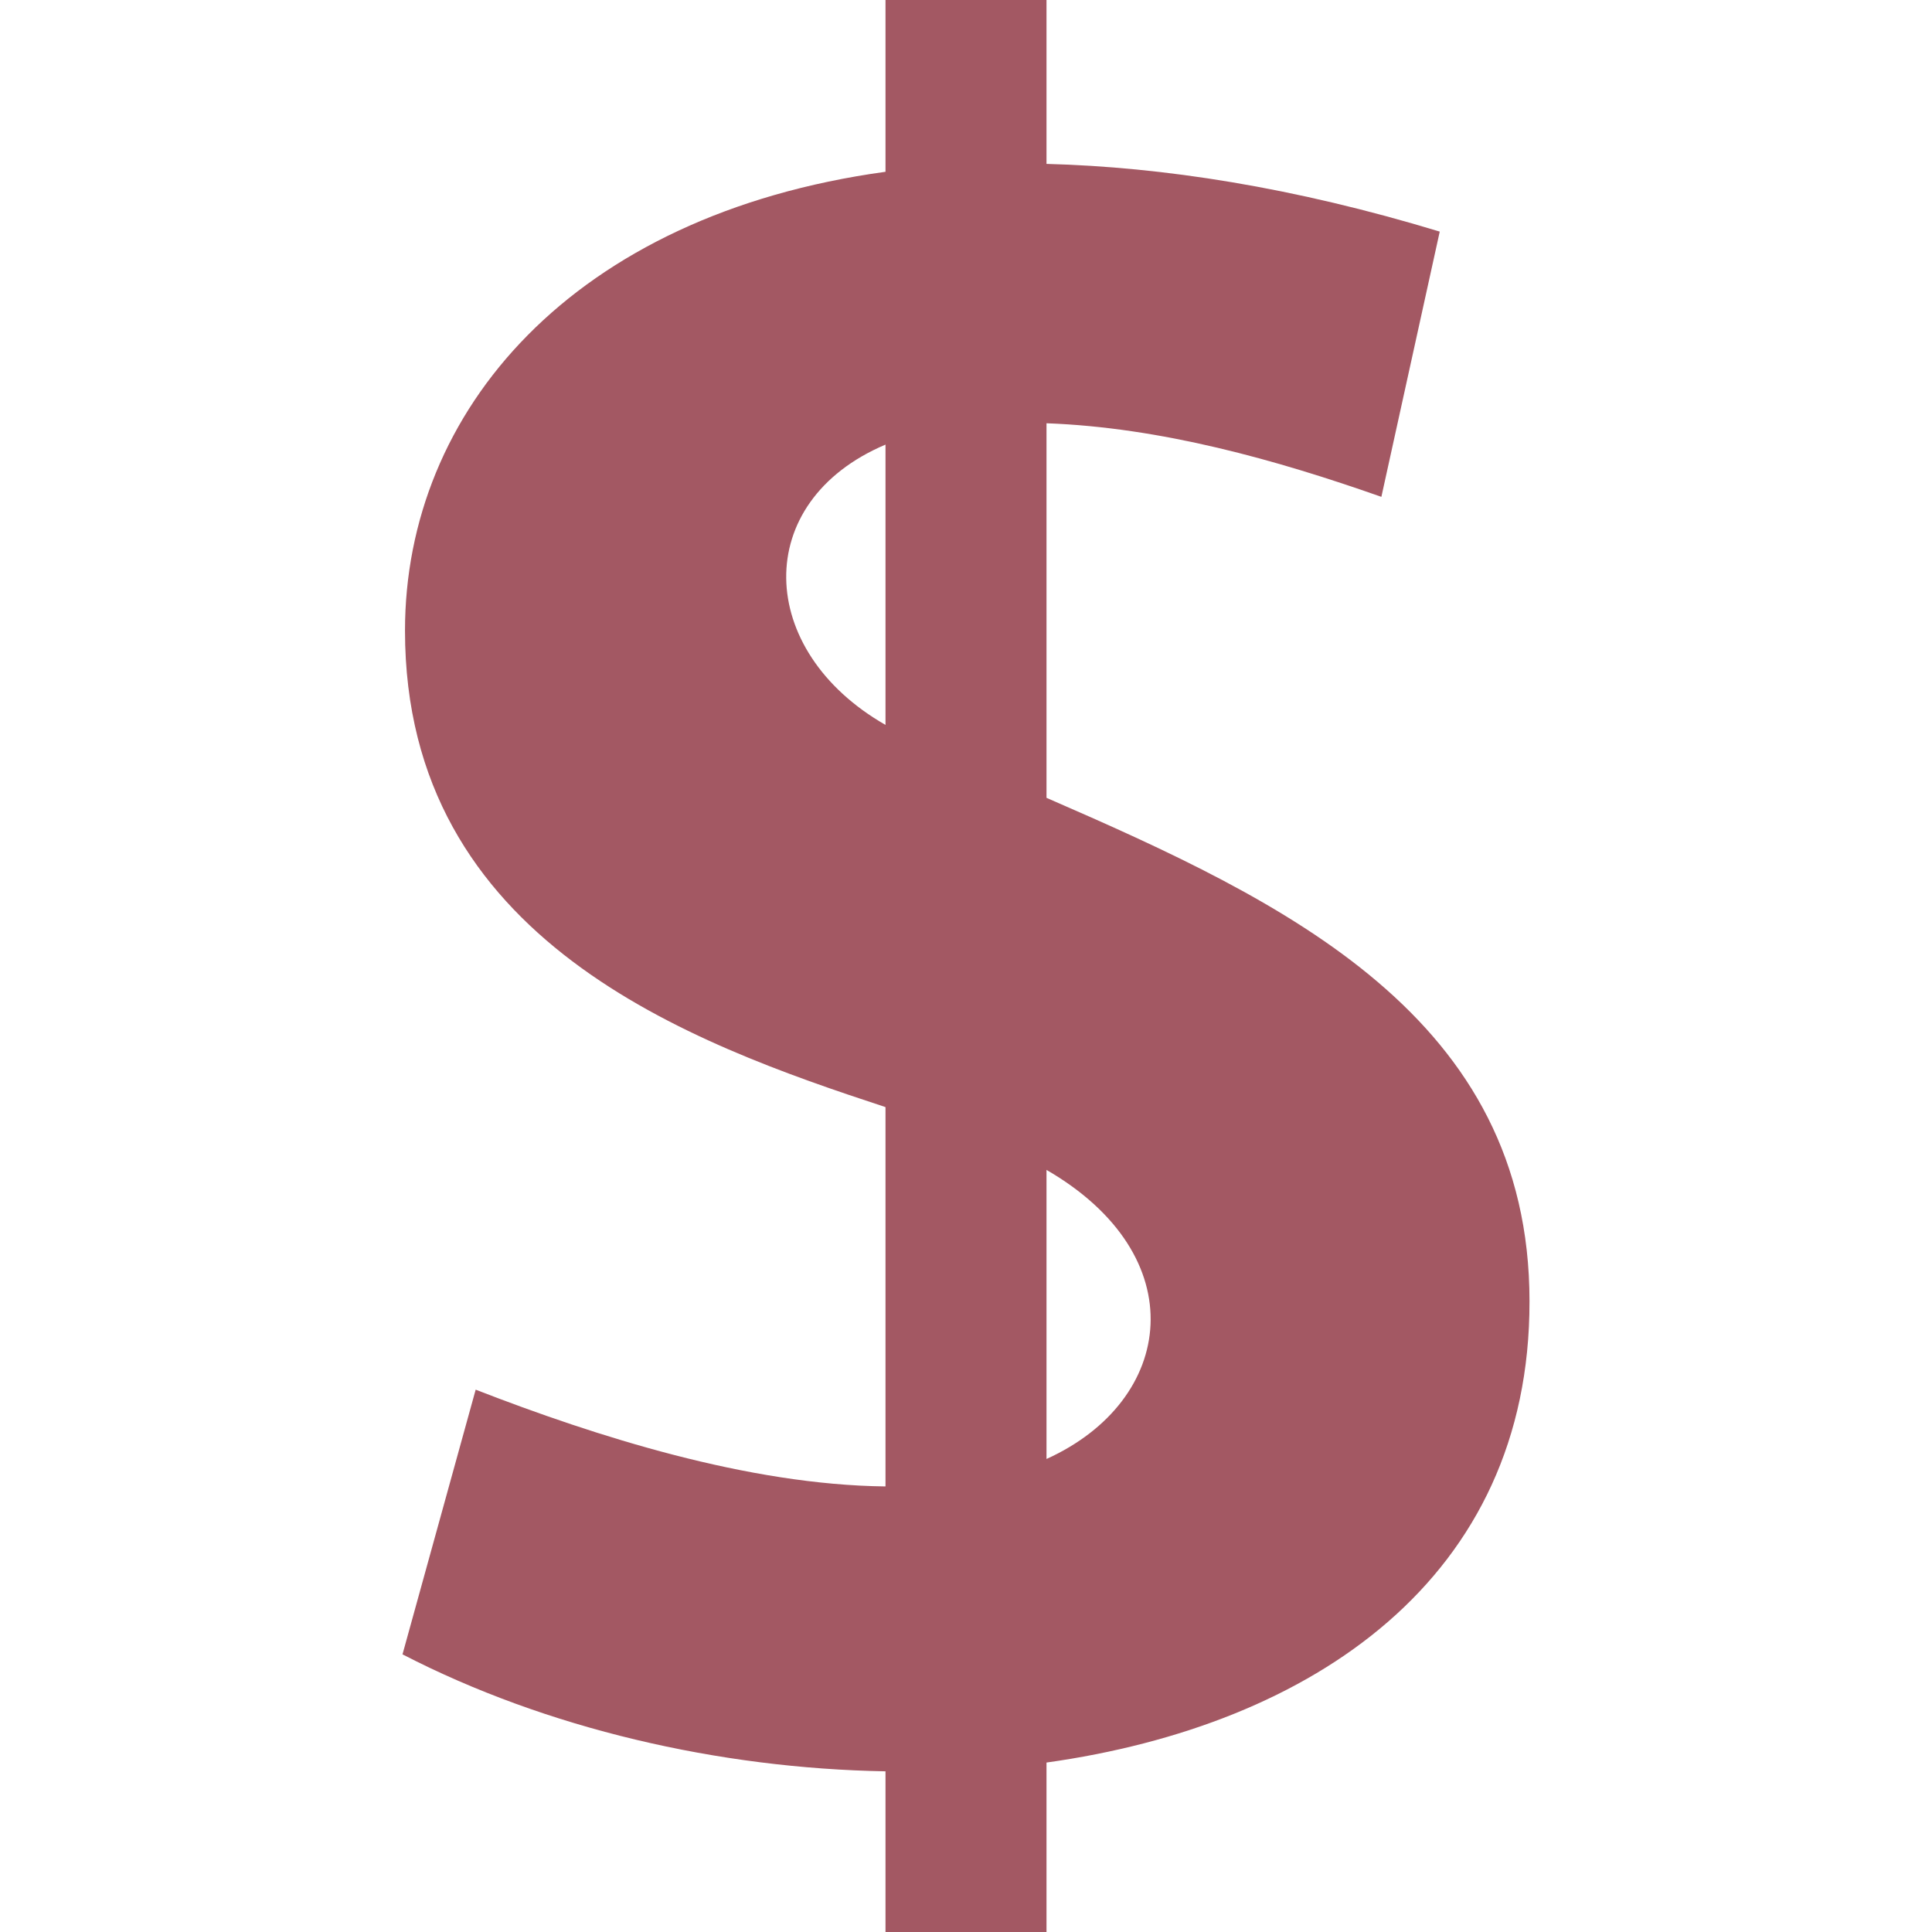 <svg xmlns="http://www.w3.org/2000/svg"     fill="#a35863" width="24" height="24" viewBox="0 0 24 24"><path d="M19 16.166c0-3.529-3.023-4.962-6-6.255v-4.653c1.42.052 2.85.453 4.16.914l.725-3.295c-1.814-.551-3.438-.803-4.885-.841v-2.036h-2v2.134c-3.891.535-5.969 2.975-5.969 5.7 0 3.857 3.558 5.126 5.969 5.919v4.712c-1.706-.019-3.592-.62-5.091-1.202l-.909 3.288c1.787.923 3.931 1.417 6 1.453v1.996h2v-2.105c3.312-.464 6.005-2.293 6-5.729zm-8-10.643v3.482c-1.611-.921-1.678-2.771 0-3.482zm2 12.601v-3.591c1.841 1.065 1.605 2.864 0 3.591z"/></svg>